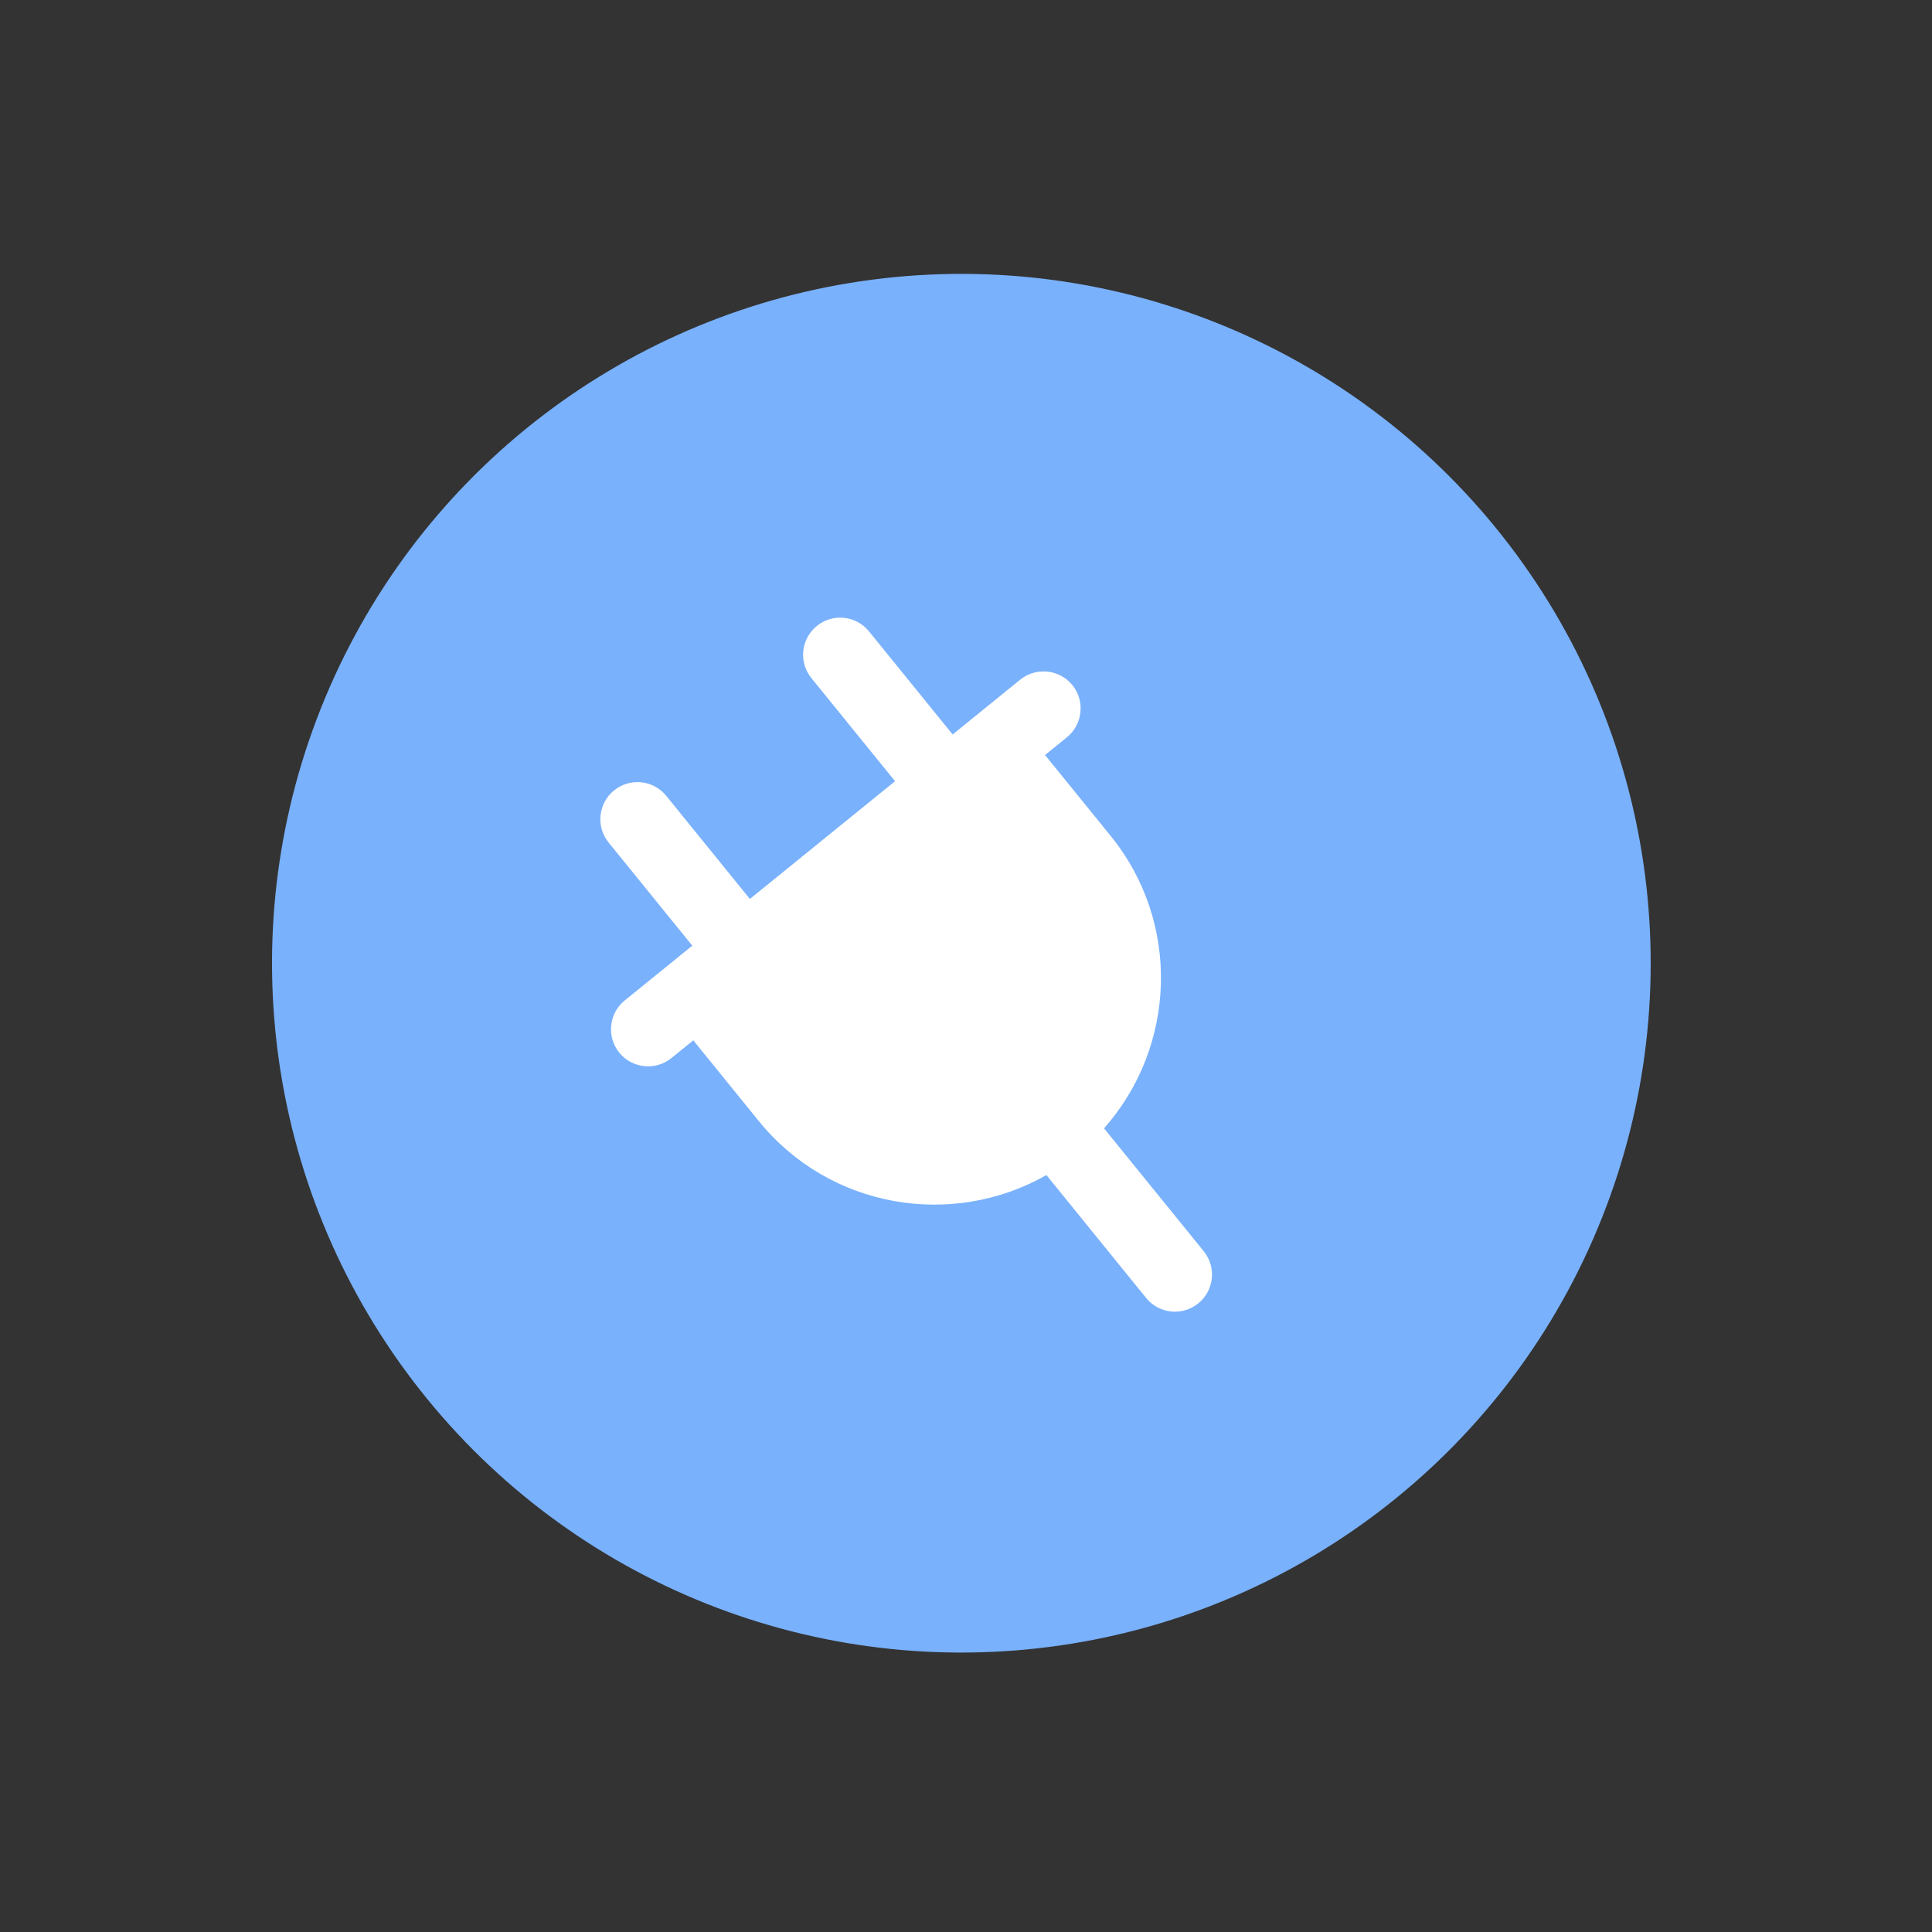 <svg width="80" height="80" viewBox="0 0 80 80" fill="none" xmlns="http://www.w3.org/2000/svg">
<rect x="0" y="0" width="80" height="80" fill="#333333" stroke="none"/>
<circle cx="39.808" cy="39.885" r="28.544" transform="rotate(-35.45 39.808 39.885)" fill="#79B1FC"/>
<g clip-path="url(#clip0_4589_2454)">
<path d="M49.618 53.97C50.278 53.435 50.378 52.47 49.843 51.81L45.715 46.722C48.702 43.351 48.916 38.22 45.989 34.611L43.273 31.264L44.18 30.528C44.832 30 44.94 29.028 44.405 28.369C43.87 27.709 42.897 27.614 42.245 28.143L39.447 30.413L35.983 26.144C35.448 25.484 34.483 25.384 33.824 25.919C33.164 26.454 33.063 27.419 33.598 28.079L37.062 32.348L31.051 37.224L27.588 32.954C27.052 32.294 26.088 32.194 25.428 32.729C24.768 33.264 24.667 34.229 25.203 34.889L28.666 39.158L25.867 41.428C25.215 41.957 25.107 42.928 25.642 43.588C26.177 44.248 27.15 44.342 27.802 43.813L28.708 43.078L31.423 46.425C34.351 50.035 39.416 50.883 43.33 48.657L47.458 53.745C47.993 54.405 48.958 54.506 49.618 53.97Z" fill="white"/>
</g>
<defs>
<clipPath id="clip0_4589_2454">
<rect width="32.759" height="32.759" fill="white" transform="translate(16.582 39.246) rotate(-39.047)"/>
</clipPath>
</defs>
</svg>
